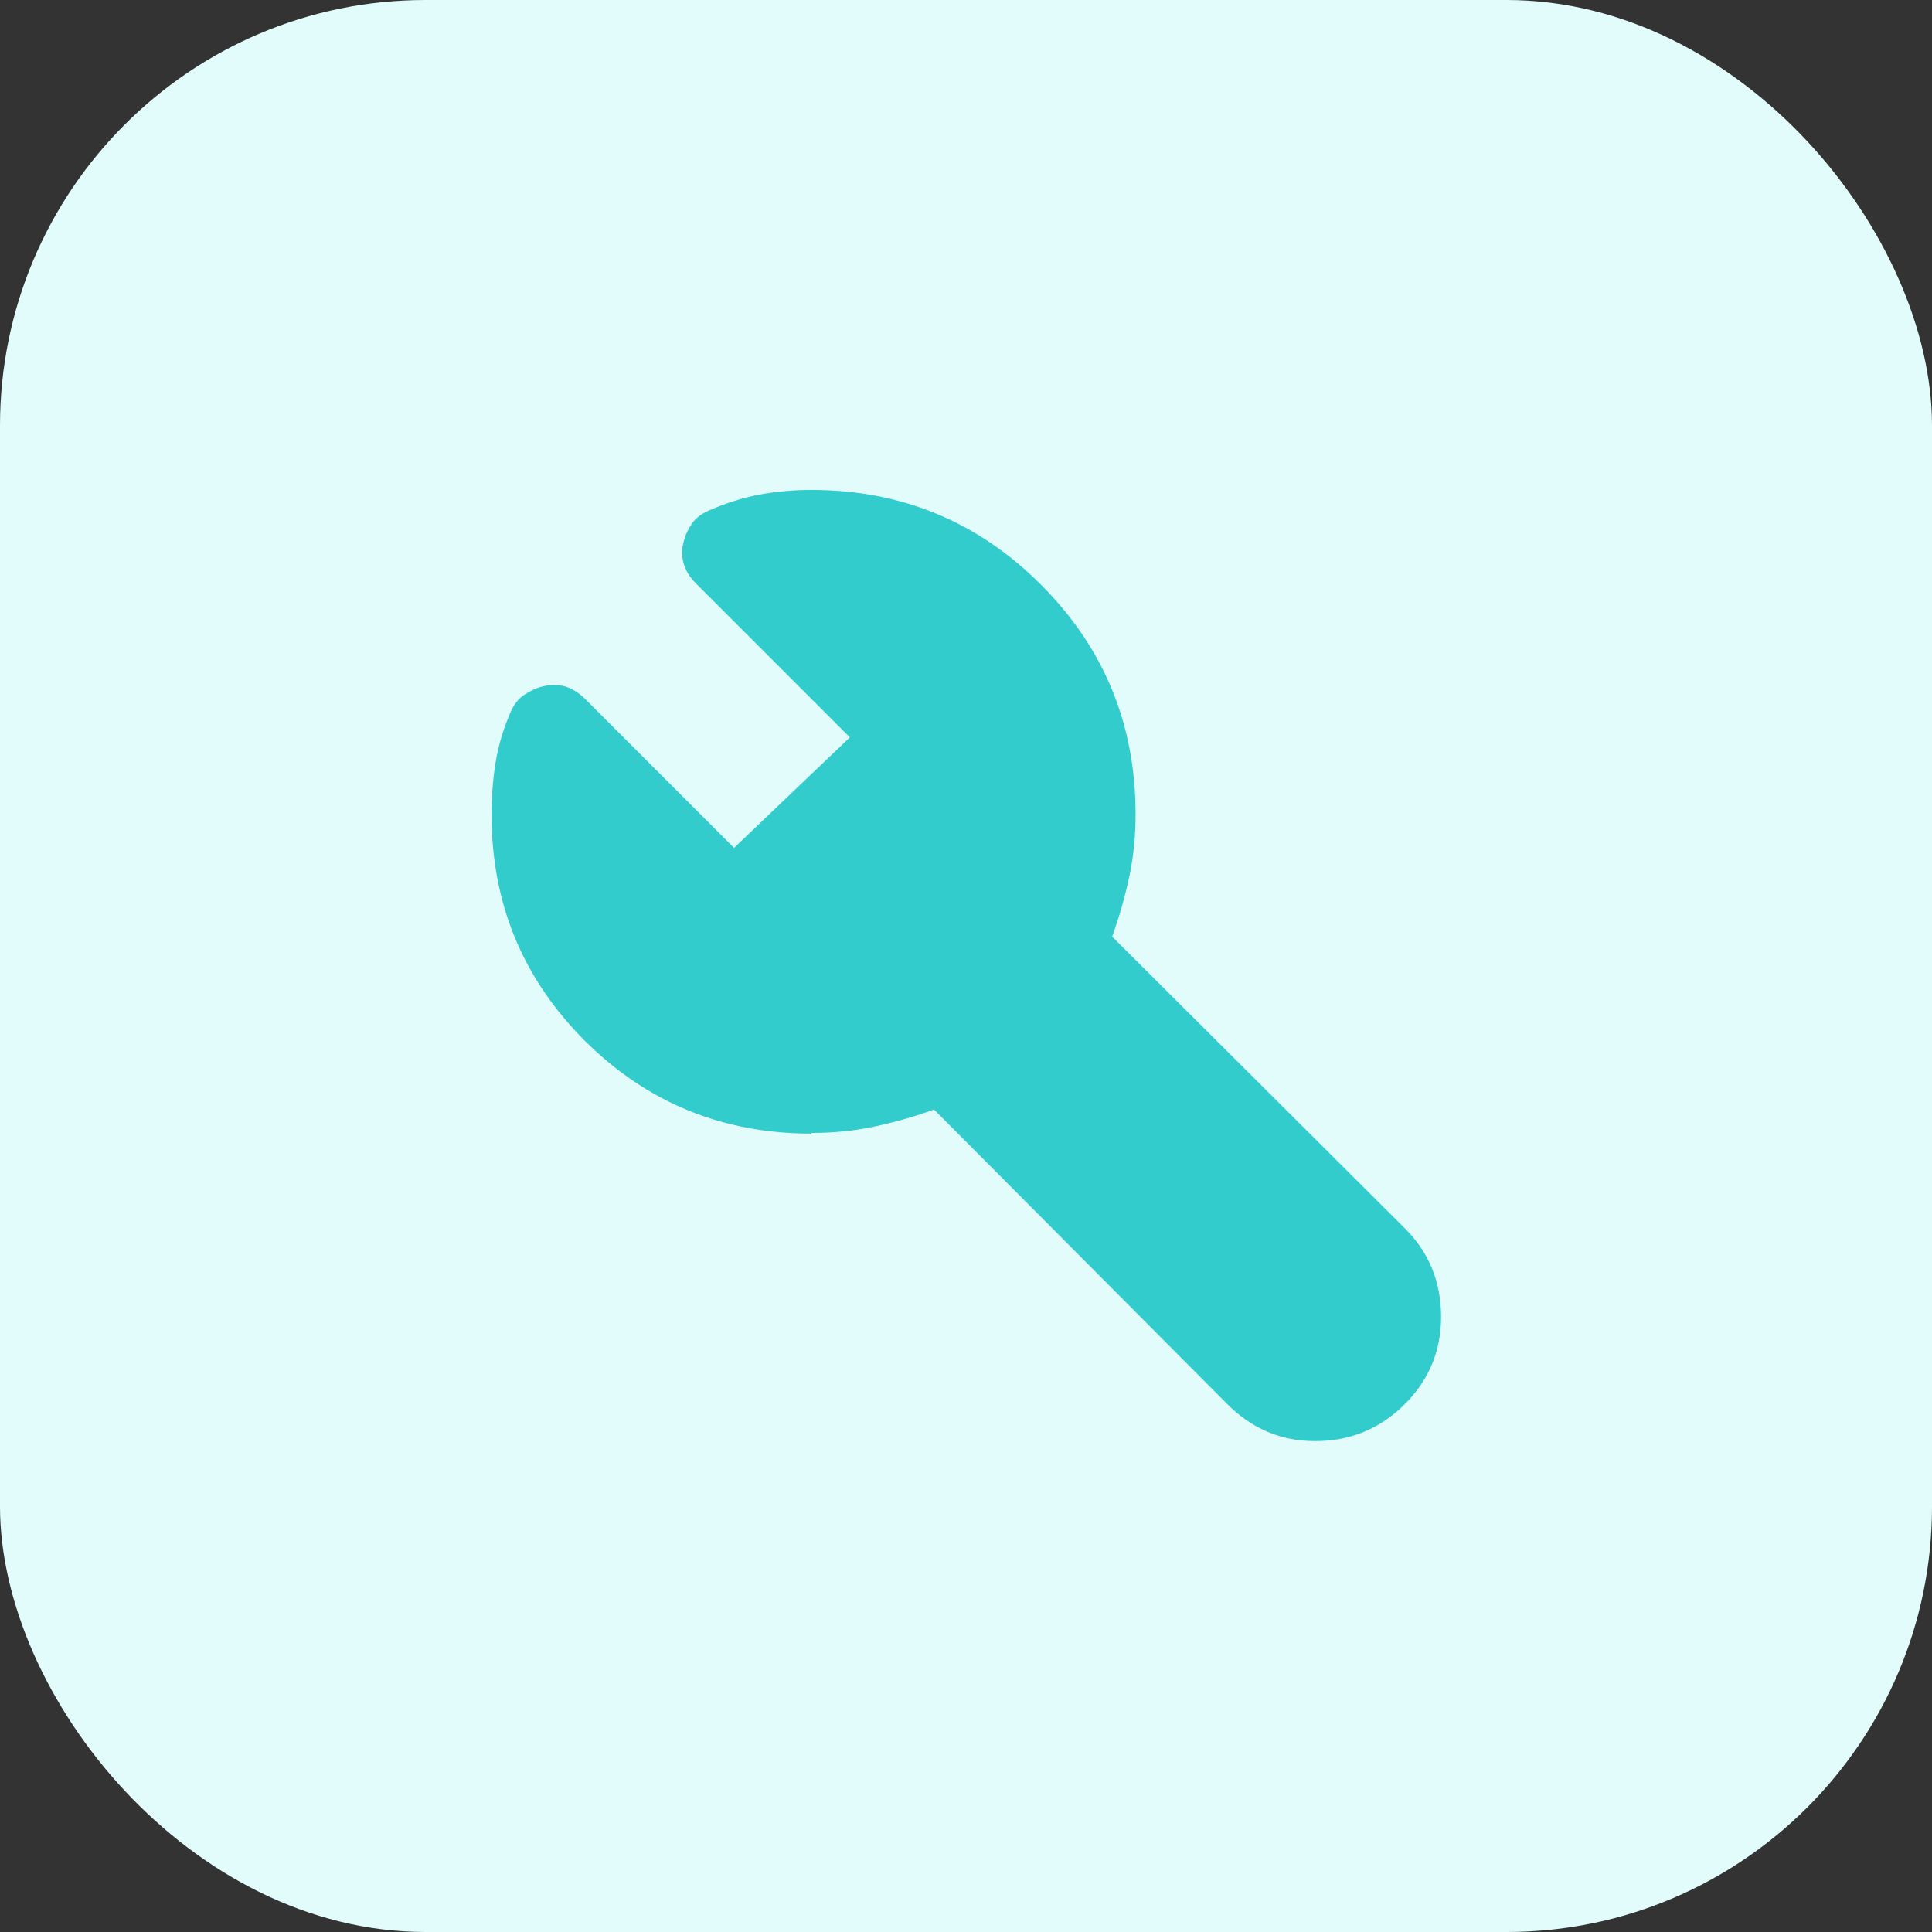 <?xml version="1.0" encoding="UTF-8"?>
<svg id="uuid-a73c37f6-512e-4462-96f1-25edc4e7b439" data-name="Layer 2" xmlns="http://www.w3.org/2000/svg" width="58.56" height="58.56" viewBox="0 0 58.56 58.56">
  <rect x="0" y="0" width="58.56" height="58.56" fill="#333333" stroke="none"/>
  <g id="uuid-6ef6a5c1-e68c-4905-9c53-9119366c8ba5" data-name="Layer 1">
    <g>
      <rect width="58.56" height="58.56" rx="12.9" ry="12.9" style="fill: #e2fcfb;"/>
      <path d="M24.59,34.36c-2.69,0-4.98-.94-6.86-2.81-1.88-1.88-2.83-4.16-2.83-6.85,0-.55.04-1.08.12-1.58.08-.5.23-1.01.45-1.52.1-.24.24-.42.42-.54.18-.12.37-.21.58-.26s.42-.05.64,0c.21.06.41.18.6.36l4.54,4.54,3.51-3.35-4.68-4.68c-.18-.18-.3-.38-.36-.6-.06-.21-.06-.43,0-.64.05-.21.14-.4.26-.57.12-.17.3-.3.54-.4.51-.22,1.02-.38,1.51-.47.49-.09,1.02-.14,1.56-.14,2.73,0,5.05.96,6.96,2.87,1.91,1.91,2.87,4.23,2.87,6.96,0,.65-.06,1.28-.19,1.89s-.3,1.21-.52,1.82l8.84,8.81c.76.74,1.13,1.65,1.13,2.72,0,1.07-.4,1.98-1.18,2.72-.74.7-1.63,1.05-2.66,1.04-1.03,0-1.92-.39-2.66-1.14l-8.87-8.91c-.6.22-1.21.39-1.82.52-.61.13-1.24.19-1.89.19Z" style="fill: #3cc;"/>
    </g>
  </g>
</svg>